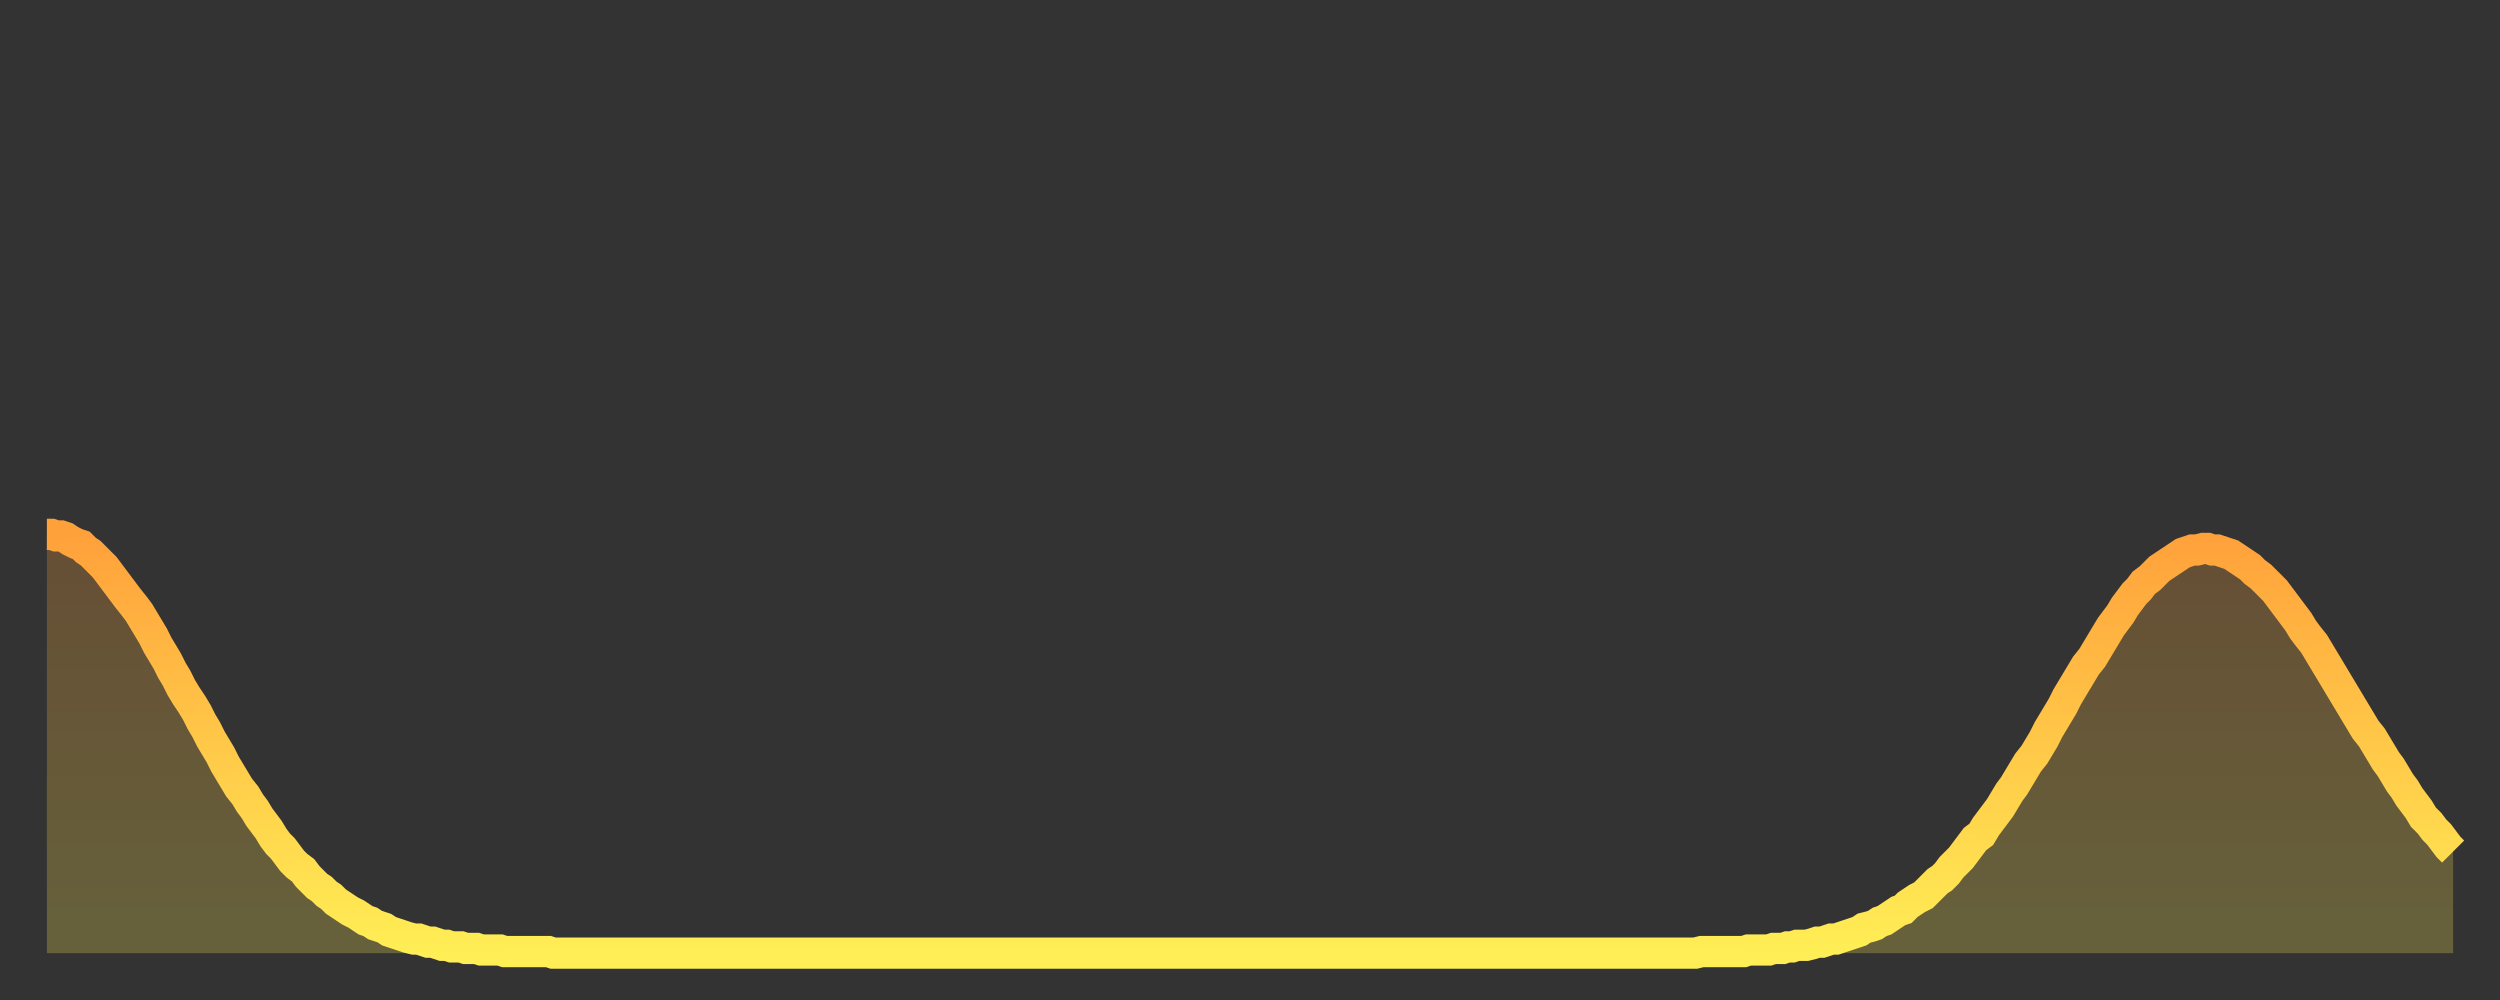 <?xml version="1.0" encoding="utf-8" ?>
<svg baseProfile="full" height="64" version="1.1" width="160" xmlns="http://www.w3.org/2000/svg" xmlns:ev="http://www.w3.org/2001/xml-events" xmlns:xlink="http://www.w3.org/1999/xlink"><rect width="100%" height="100%" fill="#333333" stroke="none"/><defs><linearGradient id="id68954" x1="0" x2="0" y1="0" y2="1"><stop offset="0%" stop-color="#ffa13b" /><stop offset="50%" stop-color="#ffc848" /><stop offset="100%" stop-color="#ffee55" /></linearGradient></defs><g transform="translate(3,3)"><g><path d="M 0.0 31.2 0.3 31.2 0.6 31.3 0.9 31.3 1.2 31.4 1.5 31.6 1.9 31.8 2.2 31.9 2.5 32.2 2.8 32.4 3.1 32.7 3.4 33.0 3.7 33.3 4.0 33.7 4.3 34.1 4.6 34.5 4.9 34.9 5.2 35.3 5.6 35.8 5.9 36.2 6.2 36.7 6.5 37.2 6.8 37.7 7.1 38.3 7.4 38.8 7.7 39.3 8.0 39.9 8.3 40.4 8.6 41.0 8.9 41.5 9.3 42.1 9.6 42.6 9.9 43.2 10.2 43.7 10.5 44.3 10.8 44.8 11.1 45.3 11.4 45.9 11.7 46.4 12.0 46.9 12.3 47.4 12.7 47.9 13.0 48.4 13.3 48.8 13.6 49.3 13.9 49.7 14.2 50.1 14.5 50.6 14.8 51.0 15.1 51.3 15.4 51.7 15.7 52.1 16.0 52.4 16.4 52.7 16.7 53.1 17.0 53.4 17.3 53.7 17.6 53.9 17.9 54.2 18.2 54.4 18.5 54.7 18.8 54.9 19.1 55.1 19.4 55.3 19.8 55.5 20.1 55.7 20.4 55.9 20.7 56.0 21.0 56.2 21.3 56.3 21.6 56.4 21.9 56.6 22.2 56.7 22.5 56.8 22.8 56.9 23.1 57.0 23.5 57.1 23.8 57.1 24.1 57.2 24.4 57.3 24.7 57.3 25.0 57.4 25.3 57.5 25.6 57.5 25.9 57.6 26.2 57.6 26.5 57.6 26.8 57.7 27.2 57.7 27.5 57.7 27.8 57.8 28.1 57.8 28.4 57.8 28.7 57.8 29.0 57.8 29.3 57.9 29.6 57.9 29.9 57.9 30.2 57.9 30.6 57.9 30.9 57.9 31.2 57.9 31.5 57.9 31.8 57.9 32.1 57.9 32.4 58.0 32.7 58.0 33.0 58.0 33.3 58.0 33.6 58.0 33.9 58.0 34.3 58.0 34.6 58.0 34.9 58.0 35.2 58.0 35.5 58.0 35.8 58.0 36.1 58.0 36.4 58.0 36.7 58.0 37.0 58.0 37.3 58.0 37.7 58.0 38.0 58.0 38.3 58.0 38.6 58.0 38.9 58.0 39.2 58.0 39.5 58.0 39.8 58.0 40.1 58.0 40.4 58.0 40.7 58.0 41.0 58.0 41.4 58.0 41.7 58.0 42.0 58.0 42.3 58.0 42.6 58.0 42.9 58.0 43.2 58.0 43.5 58.0 43.8 58.0 44.1 58.0 44.4 58.0 44.7 58.0 45.1 58.0 45.4 58.0 45.7 58.0 46.0 58.0 46.3 58.0 46.6 58.0 46.9 58.0 47.2 58.0 47.5 58.0 47.8 58.0 48.1 58.0 48.5 58.0 48.8 58.0 49.1 58.0 49.4 58.0 49.7 58.0 50.0 58.0 50.3 58.0 50.6 58.0 50.9 58.0 51.2 58.0 51.5 58.0 51.8 58.0 52.2 58.0 52.5 58.0 52.8 58.0 53.1 58.0 53.4 58.0 53.7 58.0 54.0 58.0 54.3 58.0 54.6 58.0 54.9 58.0 55.2 58.0 55.6 58.0 55.9 58.0 56.2 58.0 56.5 58.0 56.8 58.0 57.1 58.0 57.4 58.0 57.7 58.0 58.0 58.0 58.3 58.0 58.6 58.0 58.9 58.0 59.3 58.0 59.6 58.0 59.9 58.0 60.2 58.0 60.5 58.0 60.8 58.0 61.1 58.0 61.4 58.0 61.7 58.0 62.0 58.0 62.3 58.0 62.6 58.0 63.0 58.0 63.3 58.0 63.6 58.0 63.9 58.0 64.2 58.0 64.5 58.0 64.8 58.0 65.1 58.0 65.4 58.0 65.7 58.0 66.0 58.0 66.4 58.0 66.7 58.0 67.0 58.0 67.3 58.0 67.6 58.0 67.9 58.0 68.2 58.0 68.5 58.0 68.8 58.0 69.1 58.0 69.4 58.0 69.7 58.0 70.1 58.0 70.4 58.0 70.7 58.0 71.0 58.0 71.3 58.0 71.6 58.0 71.9 58.0 72.2 58.0 72.5 58.0 72.8 58.0 73.1 58.0 73.5 58.0 73.8 58.0 74.1 58.0 74.4 58.0 74.7 58.0 75.0 58.0 75.3 58.0 75.6 58.0 75.9 58.0 76.2 58.0 76.5 58.0 76.8 58.0 77.2 58.0 77.5 58.0 77.8 58.0 78.1 58.0 78.4 58.0 78.7 58.0 79.0 58.0 79.3 58.0 79.6 58.0 79.9 58.0 80.2 58.0 80.5 58.0 80.9 58.0 81.2 58.0 81.5 58.0 81.8 58.0 82.1 58.0 82.4 58.0 82.7 58.0 83.0 58.0 83.3 58.0 83.6 58.0 83.9 58.0 84.3 58.0 84.6 58.0 84.9 58.0 85.2 58.0 85.5 58.0 85.8 58.0 86.1 58.0 86.4 58.0 86.7 58.0 87.0 58.0 87.3 58.0 87.6 58.0 88.0 58.0 88.3 58.0 88.6 58.0 88.9 58.0 89.2 58.0 89.5 58.0 89.8 58.0 90.1 58.0 90.4 58.0 90.7 58.0 91.0 58.0 91.4 58.0 91.7 58.0 92.0 58.0 92.3 58.0 92.6 58.0 92.9 58.0 93.2 58.0 93.5 58.0 93.8 58.0 94.1 58.0 94.4 58.0 94.7 58.0 95.1 58.0 95.4 58.0 95.7 58.0 96.0 58.0 96.3 58.0 96.6 58.0 96.9 58.0 97.2 58.0 97.5 58.0 97.8 58.0 98.1 58.0 98.4 58.0 98.8 58.0 99.1 58.0 99.4 58.0 99.7 58.0 100.0 58.0 100.3 58.0 100.6 58.0 100.9 58.0 101.2 58.0 101.5 58.0 101.8 58.0 102.2 58.0 102.5 58.0 102.8 58.0 103.1 58.0 103.4 58.0 103.7 58.0 104.0 58.0 104.3 58.0 104.6 58.0 104.9 58.0 105.2 58.0 105.5 58.0 105.9 57.9 106.2 57.9 106.5 57.9 106.8 57.9 107.1 57.9 107.4 57.9 107.7 57.9 108.0 57.9 108.3 57.9 108.6 57.9 108.9 57.8 109.3 57.8 109.6 57.8 109.9 57.8 110.2 57.8 110.5 57.7 110.8 57.7 111.1 57.7 111.4 57.6 111.7 57.6 112.0 57.5 112.3 57.5 112.6 57.5 113.0 57.4 113.3 57.3 113.6 57.3 113.9 57.2 114.2 57.1 114.5 57.1 114.8 57.0 115.1 56.9 115.4 56.8 115.7 56.7 116.0 56.6 116.3 56.4 116.7 56.3 117.0 56.2 117.3 56.0 117.6 55.9 117.9 55.7 118.2 55.5 118.5 55.3 118.8 55.2 119.1 54.9 119.4 54.7 119.7 54.5 120.1 54.3 120.4 54.0 120.7 53.7 121.0 53.4 121.3 53.2 121.6 52.9 121.9 52.5 122.2 52.2 122.5 51.9 122.8 51.5 123.1 51.1 123.4 50.7 123.8 50.4 124.1 49.9 124.4 49.5 124.7 49.1 125.0 48.7 125.3 48.2 125.6 47.7 125.9 47.3 126.2 46.8 126.5 46.3 126.8 45.8 127.2 45.3 127.5 44.8 127.8 44.3 128.1 43.7 128.4 43.2 128.7 42.7 129.0 42.2 129.3 41.6 129.6 41.1 129.9 40.6 130.2 40.1 130.5 39.6 130.9 39.1 131.2 38.6 131.5 38.1 131.8 37.6 132.1 37.1 132.4 36.7 132.7 36.3 133.0 35.8 133.3 35.4 133.6 35.0 133.9 34.7 134.2 34.3 134.6 34.0 134.9 33.7 135.2 33.4 135.5 33.2 135.8 33.0 136.1 32.8 136.4 32.6 136.7 32.4 137.0 32.3 137.3 32.2 137.6 32.2 138.0 32.1 138.3 32.1 138.6 32.2 138.9 32.2 139.2 32.3 139.5 32.4 139.8 32.5 140.1 32.7 140.4 32.9 140.7 33.1 141.0 33.3 141.3 33.6 141.7 33.9 142.0 34.2 142.3 34.5 142.6 34.8 142.9 35.2 143.2 35.6 143.5 36.0 143.8 36.4 144.1 36.8 144.4 37.3 144.7 37.7 145.1 38.2 145.4 38.7 145.7 39.2 146.0 39.7 146.3 40.2 146.6 40.7 146.9 41.2 147.2 41.7 147.5 42.2 147.8 42.7 148.1 43.2 148.4 43.7 148.8 44.2 149.1 44.7 149.4 45.2 149.7 45.7 150.0 46.1 150.3 46.6 150.6 47.1 150.9 47.5 151.2 48.0 151.5 48.4 151.8 48.8 152.1 49.3 152.5 49.7 152.8 50.1 153.1 50.4 153.4 50.8 153.7 51.2 154.0 51.5" fill="none" id="graph-curve" opacity="1" stroke="url(#id68954)" stroke-width="2" /><path d="M 0 58 L 0.0 31.2 0.3 31.2 0.6 31.3 0.9 31.3 1.2 31.4 1.5 31.6 1.9 31.8 2.2 31.9 2.5 32.2 2.8 32.4 3.1 32.7 3.4 33.0 3.7 33.3 4.0 33.7 4.3 34.1 4.6 34.5 4.9 34.9 5.2 35.3 5.6 35.8 5.9 36.2 6.2 36.7 6.5 37.2 6.8 37.7 7.1 38.3 7.4 38.8 7.7 39.3 8.0 39.9 8.3 40.4 8.6 41.0 8.9 41.5 9.3 42.1 9.6 42.6 9.9 43.2 10.2 43.7 10.5 44.3 10.8 44.8 11.1 45.3 11.4 45.9 11.7 46.4 12.0 46.9 12.3 47.4 12.7 47.9 13.0 48.4 13.3 48.8 13.6 49.3 13.9 49.7 14.2 50.1 14.5 50.6 14.8 51.0 15.1 51.3 15.4 51.7 15.7 52.1 16.0 52.4 16.4 52.7 16.7 53.1 17.0 53.4 17.3 53.7 17.6 53.9 17.9 54.2 18.2 54.4 18.5 54.7 18.8 54.9 19.1 55.1 19.4 55.3 19.8 55.5 20.1 55.7 20.4 55.9 20.7 56.0 21.0 56.2 21.3 56.3 21.6 56.4 21.9 56.6 22.2 56.7 22.5 56.8 22.8 56.9 23.1 57.0 23.5 57.1 23.8 57.1 24.1 57.2 24.4 57.3 24.7 57.3 25.0 57.4 25.3 57.5 25.6 57.5 25.9 57.6 26.2 57.6 26.5 57.6 26.8 57.7 27.2 57.7 27.5 57.7 27.8 57.8 28.1 57.8 28.4 57.8 28.7 57.8 29.0 57.8 29.3 57.9 29.6 57.9 29.9 57.9 30.2 57.9 30.6 57.9 30.9 57.9 31.2 57.9 31.5 57.9 31.8 57.9 32.1 57.9 32.4 58.0 32.7 58.0 33.0 58.0 33.3 58.0 33.6 58.0 33.9 58.0 34.3 58.0 34.6 58.0 34.9 58.0 35.2 58.0 35.5 58.0 35.8 58.0 36.1 58.0 36.4 58.0 36.7 58.0 37.0 58.0 37.3 58.0 37.7 58.0 38.0 58.0 38.3 58.0 38.6 58.0 38.9 58.0 39.2 58.0 39.5 58.0 39.8 58.0 40.1 58.0 40.4 58.0 40.7 58.0 41.0 58.0 41.4 58.0 41.7 58.0 42.0 58.0 42.3 58.0 42.6 58.0 42.9 58.0 43.2 58.0 43.5 58.0 43.8 58.0 44.1 58.0 44.4 58.0 44.7 58.0 45.1 58.0 45.4 58.0 45.7 58.0 46.0 58.0 46.3 58.0 46.6 58.0 46.9 58.0 47.2 58.0 47.5 58.0 47.8 58.0 48.1 58.0 48.5 58.0 48.8 58.0 49.1 58.0 49.4 58.0 49.7 58.0 50.0 58.0 50.3 58.0 50.6 58.0 50.9 58.0 51.2 58.0 51.5 58.0 51.8 58.0 52.2 58.0 52.5 58.0 52.8 58.0 53.1 58.0 53.4 58.0 53.7 58.0 54.0 58.0 54.3 58.0 54.6 58.0 54.9 58.0 55.2 58.0 55.6 58.0 55.9 58.0 56.2 58.0 56.5 58.0 56.8 58.0 57.1 58.0 57.4 58.0 57.7 58.0 58.0 58.0 58.3 58.0 58.6 58.0 58.9 58.0 59.3 58.0 59.6 58.0 59.9 58.0 60.2 58.0 60.5 58.0 60.8 58.0 61.1 58.0 61.4 58.0 61.7 58.0 62.0 58.0 62.3 58.0 62.6 58.0 63.0 58.0 63.3 58.0 63.6 58.0 63.9 58.0 64.2 58.0 64.5 58.0 64.8 58.0 65.1 58.0 65.4 58.0 65.7 58.0 66.0 58.0 66.4 58.0 66.7 58.0 67.0 58.0 67.3 58.0 67.6 58.0 67.9 58.0 68.2 58.0 68.5 58.0 68.8 58.0 69.1 58.0 69.4 58.0 69.7 58.0 70.1 58.0 70.4 58.0 70.7 58.0 71.0 58.0 71.3 58.0 71.6 58.0 71.9 58.0 72.2 58.0 72.5 58.0 72.8 58.0 73.1 58.0 73.5 58.0 73.8 58.0 74.1 58.0 74.4 58.0 74.7 58.0 75.0 58.0 75.3 58.0 75.6 58.0 75.9 58.0 76.2 58.0 76.5 58.0 76.8 58.0 77.2 58.0 77.5 58.0 77.8 58.0 78.1 58.0 78.4 58.0 78.7 58.0 79.0 58.0 79.3 58.0 79.6 58.0 79.9 58.0 80.2 58.0 80.5 58.0 80.9 58.0 81.2 58.0 81.5 58.0 81.8 58.0 82.1 58.0 82.4 58.0 82.7 58.0 83.0 58.0 83.3 58.0 83.6 58.0 83.9 58.0 84.3 58.0 84.6 58.0 84.9 58.0 85.2 58.0 85.5 58.0 85.8 58.0 86.1 58.0 86.4 58.0 86.7 58.0 87.0 58.0 87.3 58.0 87.6 58.0 88.0 58.0 88.3 58.0 88.6 58.0 88.9 58.0 89.2 58.0 89.5 58.0 89.8 58.0 90.1 58.0 90.4 58.0 90.7 58.0 91.0 58.0 91.4 58.0 91.7 58.0 92.0 58.0 92.3 58.0 92.6 58.0 92.9 58.0 93.2 58.0 93.5 58.0 93.8 58.0 94.1 58.0 94.4 58.0 94.7 58.0 95.1 58.0 95.4 58.0 95.7 58.0 96.0 58.0 96.3 58.0 96.6 58.0 96.9 58.0 97.2 58.0 97.5 58.0 97.8 58.0 98.1 58.0 98.4 58.0 98.8 58.0 99.1 58.0 99.4 58.0 99.7 58.0 100.0 58.0 100.3 58.0 100.6 58.0 100.9 58.0 101.2 58.0 101.5 58.0 101.8 58.0 102.2 58.0 102.5 58.0 102.8 58.0 103.1 58.0 103.4 58.0 103.7 58.0 104.0 58.0 104.3 58.0 104.6 58.0 104.9 58.0 105.2 58.0 105.5 58.0 105.9 57.9 106.2 57.9 106.5 57.9 106.8 57.9 107.1 57.9 107.4 57.9 107.7 57.9 108.0 57.9 108.3 57.9 108.6 57.9 108.9 57.8 109.3 57.8 109.6 57.8 109.9 57.8 110.2 57.8 110.5 57.7 110.8 57.7 111.1 57.7 111.4 57.6 111.7 57.6 112.0 57.5 112.3 57.5 112.6 57.5 113.0 57.4 113.3 57.3 113.6 57.3 113.9 57.2 114.2 57.1 114.5 57.1 114.8 57.0 115.1 56.9 115.4 56.8 115.7 56.7 116.0 56.6 116.3 56.4 116.7 56.3 117.0 56.2 117.3 56.0 117.6 55.9 117.9 55.7 118.2 55.5 118.5 55.3 118.8 55.2 119.1 54.9 119.4 54.7 119.7 54.5 120.1 54.3 120.4 54.0 120.7 53.7 121.0 53.4 121.3 53.2 121.6 52.9 121.9 52.5 122.2 52.2 122.5 51.9 122.8 51.5 123.1 51.1 123.4 50.7 123.8 50.4 124.1 49.9 124.4 49.5 124.7 49.1 125.0 48.7 125.3 48.2 125.6 47.7 125.9 47.3 126.2 46.8 126.5 46.3 126.8 45.8 127.2 45.3 127.5 44.8 127.8 44.3 128.1 43.7 128.4 43.2 128.7 42.7 129.0 42.2 129.3 41.6 129.6 41.1 129.9 40.6 130.2 40.1 130.5 39.6 130.9 39.1 131.2 38.6 131.5 38.1 131.8 37.6 132.1 37.1 132.4 36.7 132.7 36.3 133.0 35.8 133.3 35.4 133.6 35.0 133.9 34.7 134.2 34.3 134.6 34.0 134.9 33.7 135.2 33.4 135.5 33.2 135.8 33.0 136.1 32.8 136.4 32.6 136.7 32.4 137.0 32.3 137.3 32.2 137.6 32.2 138.0 32.1 138.3 32.1 138.6 32.2 138.9 32.2 139.2 32.3 139.5 32.4 139.8 32.5 140.1 32.7 140.4 32.9 140.7 33.1 141.0 33.3 141.3 33.6 141.7 33.9 142.0 34.2 142.3 34.5 142.6 34.8 142.9 35.2 143.2 35.6 143.5 36.0 143.8 36.4 144.1 36.8 144.4 37.3 144.7 37.7 145.1 38.2 145.4 38.7 145.7 39.2 146.0 39.7 146.3 40.2 146.6 40.7 146.9 41.2 147.2 41.7 147.5 42.2 147.8 42.7 148.1 43.2 148.4 43.7 148.8 44.2 149.1 44.7 149.4 45.2 149.7 45.7 150.0 46.1 150.3 46.6 150.6 47.1 150.9 47.5 151.2 48.0 151.5 48.4 151.8 48.8 152.1 49.3 152.5 49.7 152.8 50.1 153.1 50.4 153.4 50.8 153.7 51.2 154.0 51.5 154 58" fill="url(#id68954)" fill-opacity=".25" id="graph-shadow" /></g></g></svg>